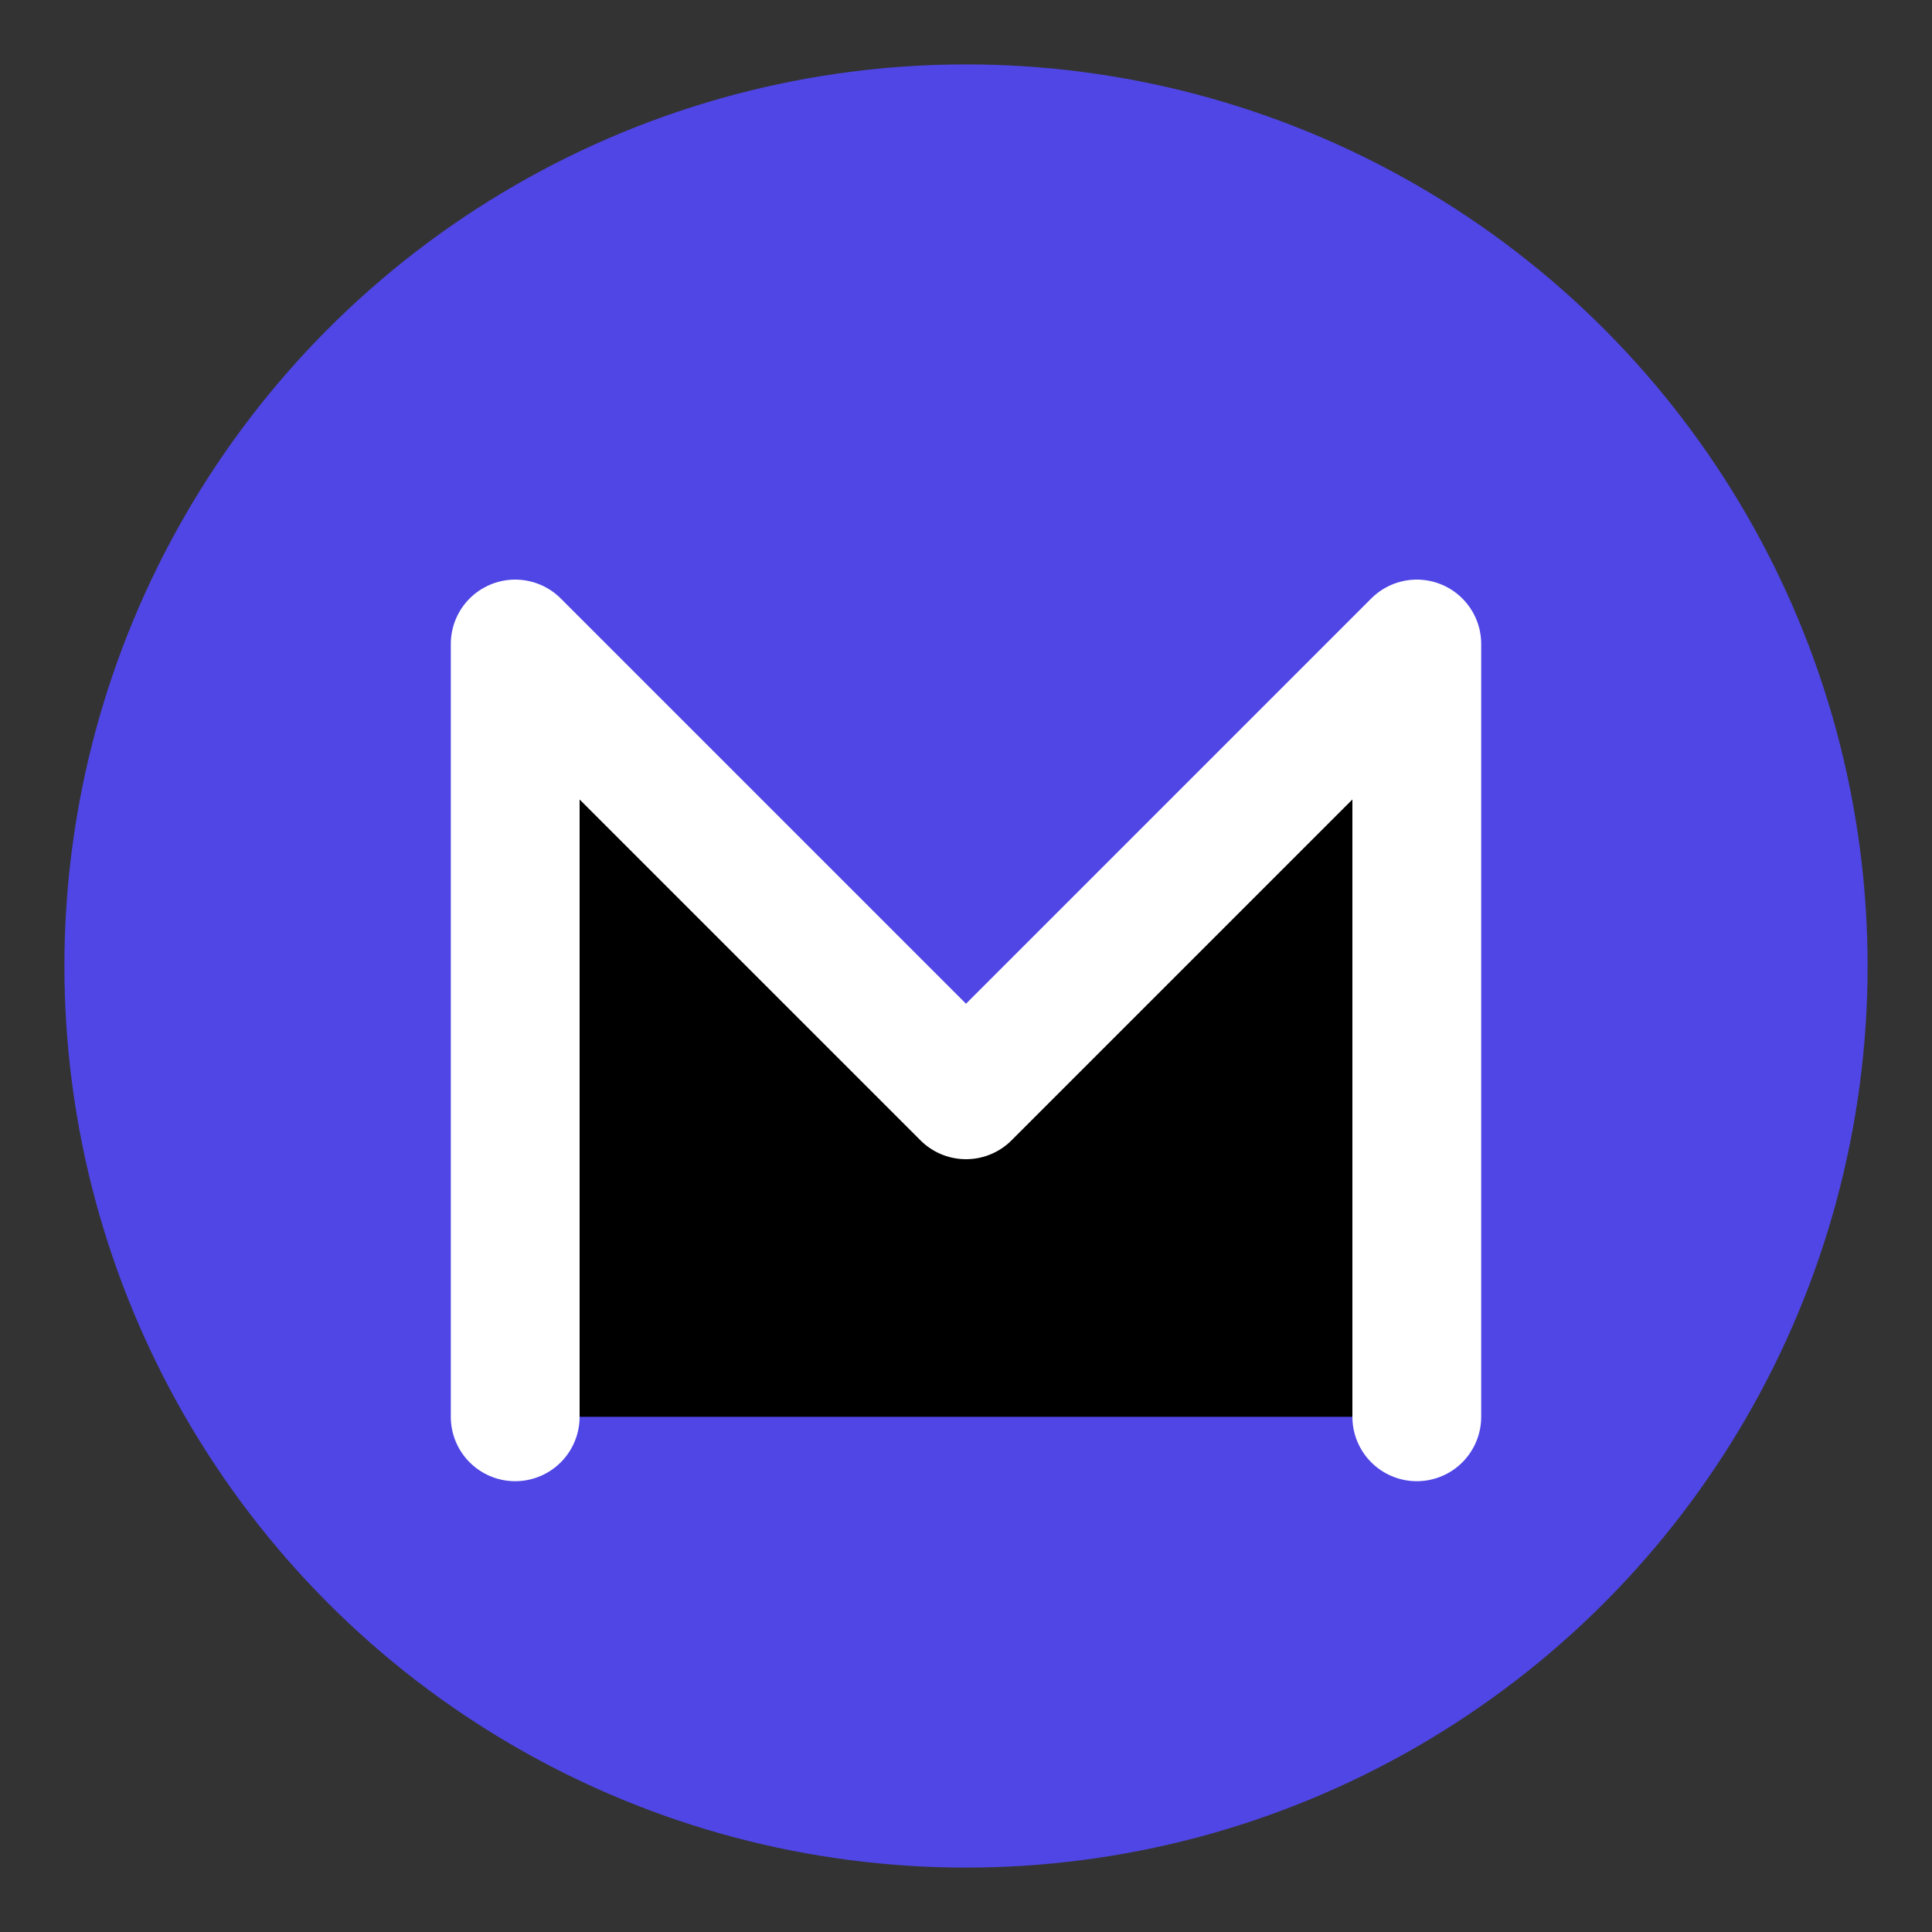 <?xml version="1.0" encoding="UTF-8"?>
<svg width="30" height="30" viewBox="0 0 30 30" xmlns="http://www.w3.org/2000/svg" version="1.1">
  <rect x="0" y="0" width="30" height="30" fill="#333333" stroke="none"/>
  <!-- Icon Circle -->
  <circle cx="15" cy="15" r="14" fill="#4F46E5"/>

  <!-- Letter M inside the circle -->
  <path d="M8 22 V10 L15 17 L22 10 V22" stroke="#FFFFFF" stroke-width="2" stroke-linecap="round" stroke-linejoin="round"/>
</svg>
